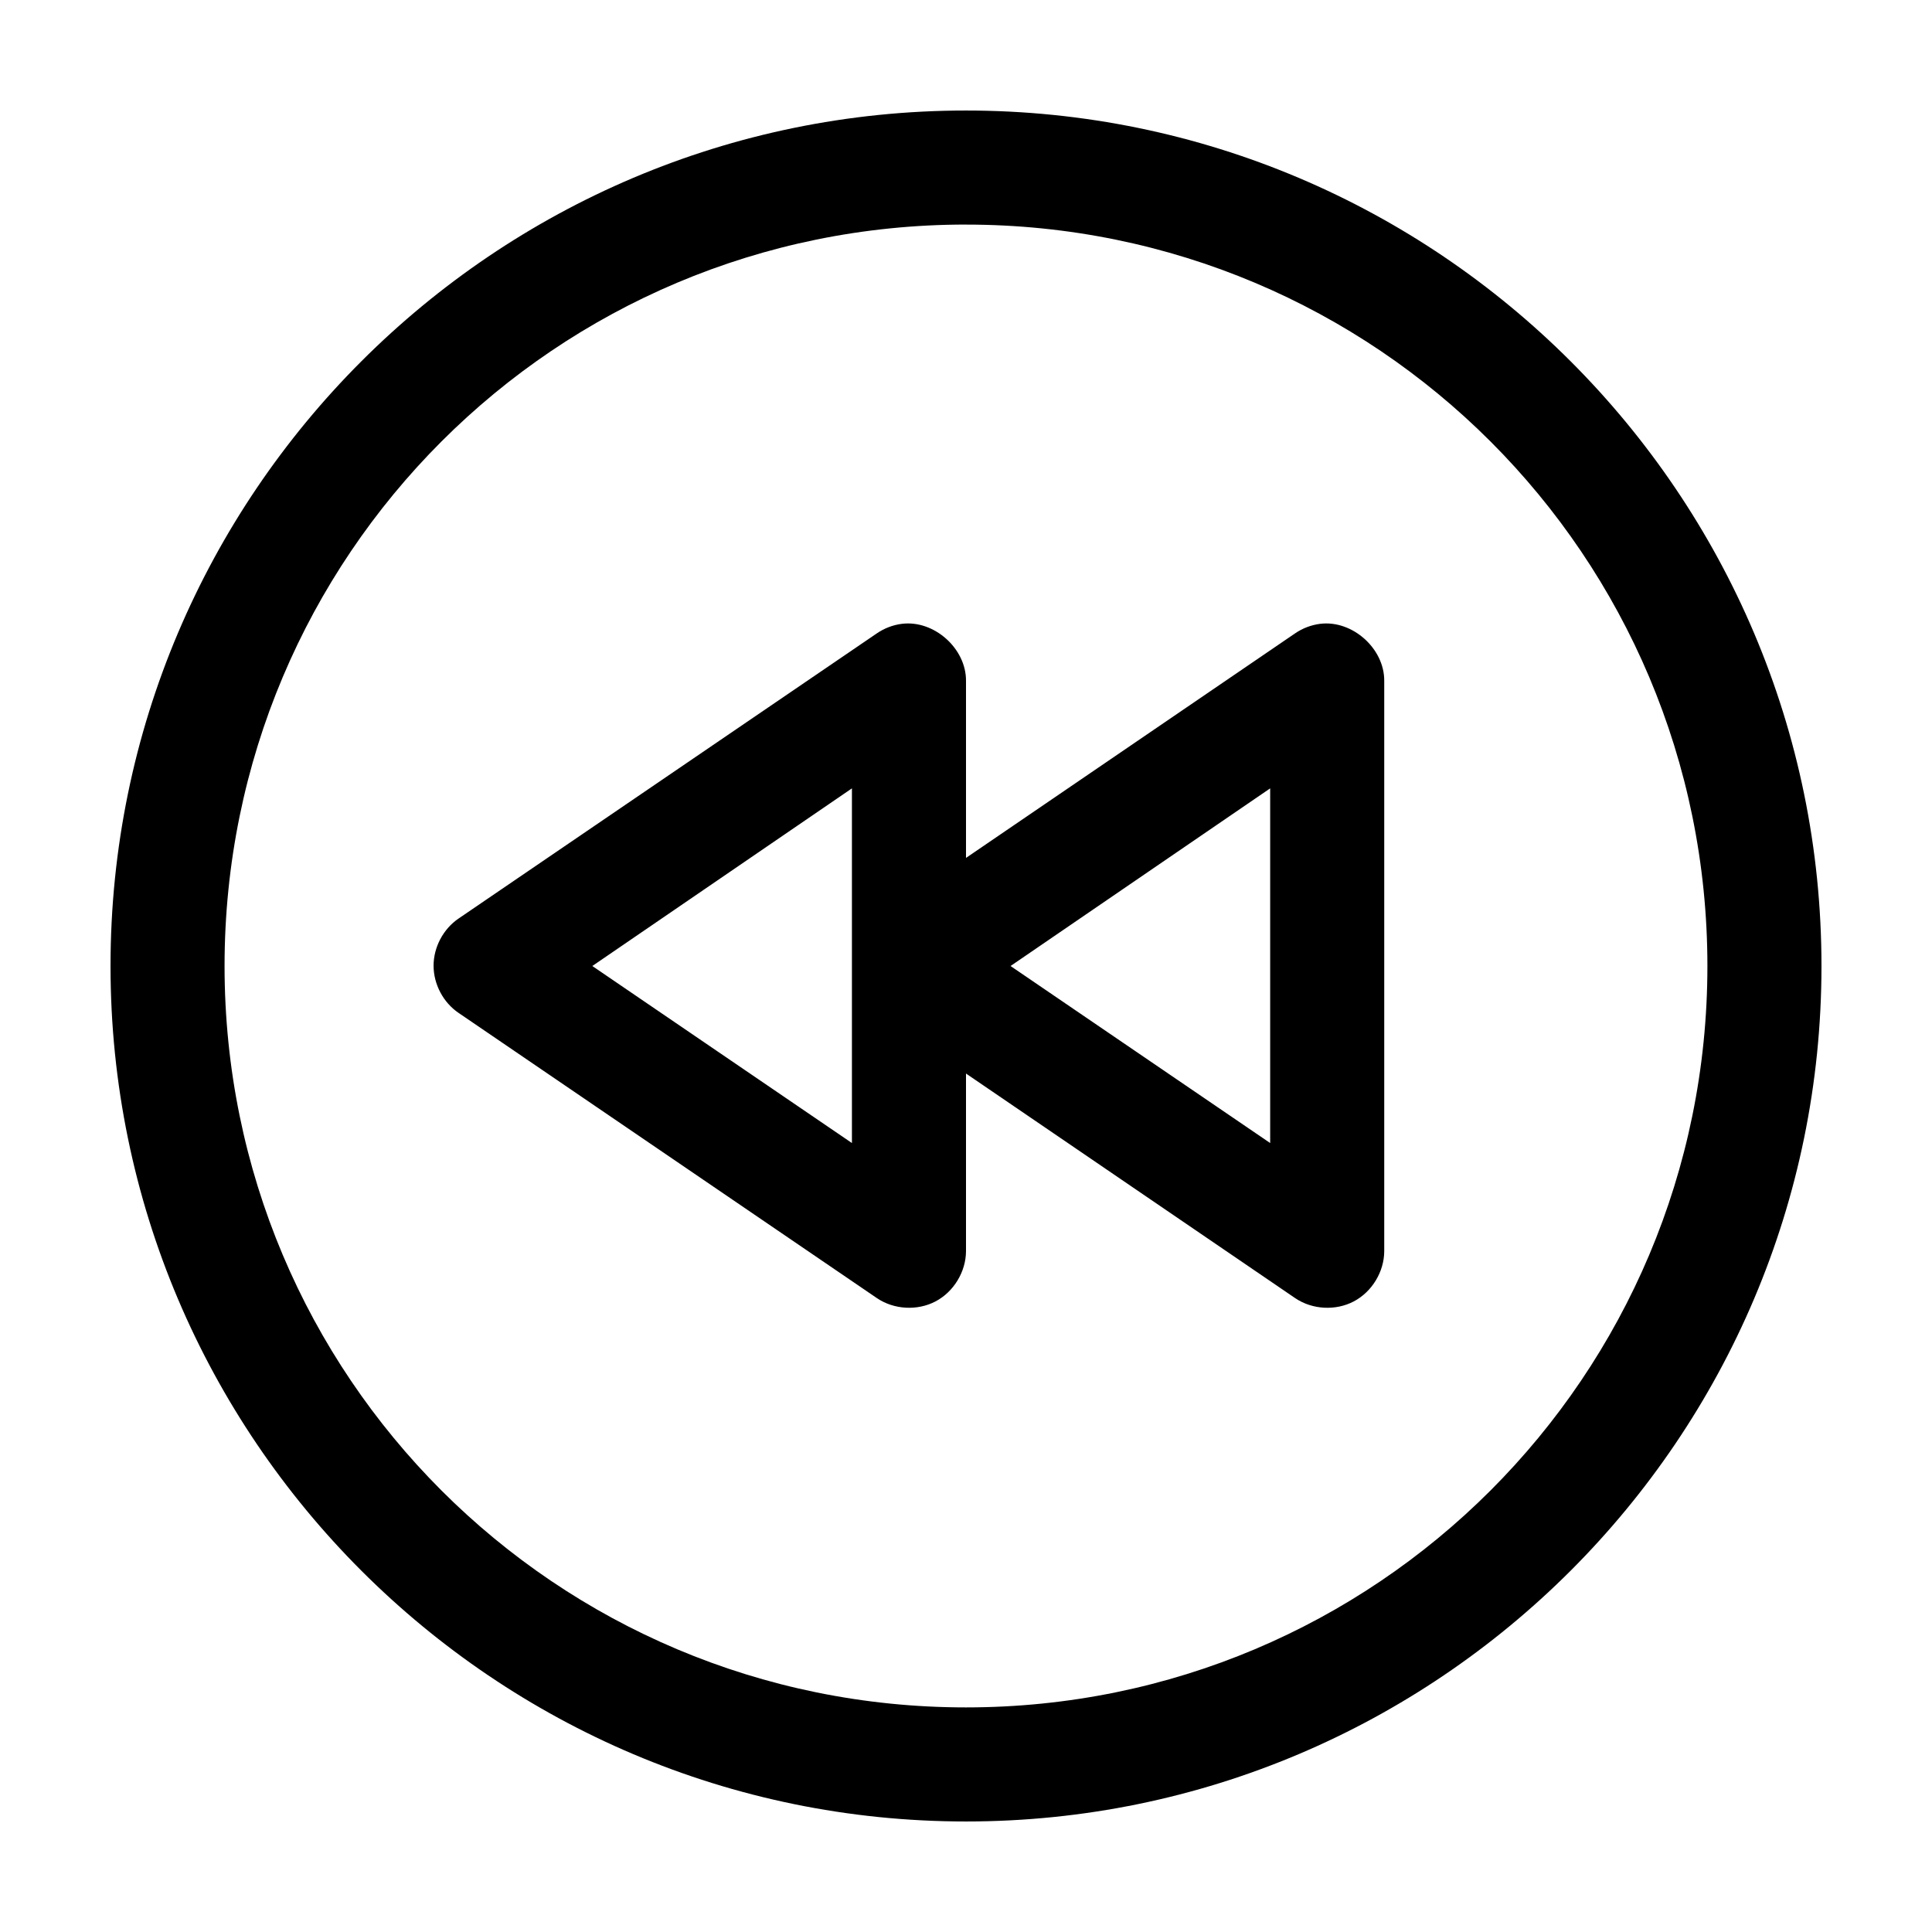 <?xml version="1.0" encoding="UTF-8"?>
<!-- Uploaded to: ICON Repo, www.iconrepo.com, Generator: ICON Repo Mixer Tools -->
<svg fill="#000000" width="800px" height="800px" version="1.1" viewBox="144 144 512 512" xmlns="http://www.w3.org/2000/svg">
 <path d="m400 173.29c-125.04 0-226.71 101.68-226.71 226.71 0 125.03 101.68 226.71 226.71 226.71 125.03 0 226.71-101.68 226.71-226.71 0-125.04-101.68-226.71-226.71-226.71zm0 30.23c108.7-0.004 196.48 87.789 196.48 196.48s-87.789 196.48-196.48 196.48-196.49-87.789-196.49-196.48 87.793-196.49 196.49-196.49zm-17.004 105.8c-2.363 0.305-4.648 1.176-6.613 2.519l-110.84 75.57c-4.07 2.758-6.641 7.602-6.641 12.516s2.57 9.762 6.641 12.516l110.84 75.57c4.508 3.066 10.719 3.414 15.543 0.875 4.824-2.539 8.051-7.859 8.074-13.312v-47.074l87.223 59.512c4.508 3.066 10.719 3.414 15.543 0.875 4.824-2.539 8.051-7.859 8.07-13.312v-151.14c0.066-8.586-8.484-16.188-17.004-15.113-2.363 0.305-4.648 1.176-6.613 2.519l-87.219 59.512v-46.918c0.066-8.586-8.484-16.188-17.004-15.113zm-13.227 43.605v93.992l-68.801-46.914zm110.84 0v93.992l-68.805-46.914z"/>
</svg>